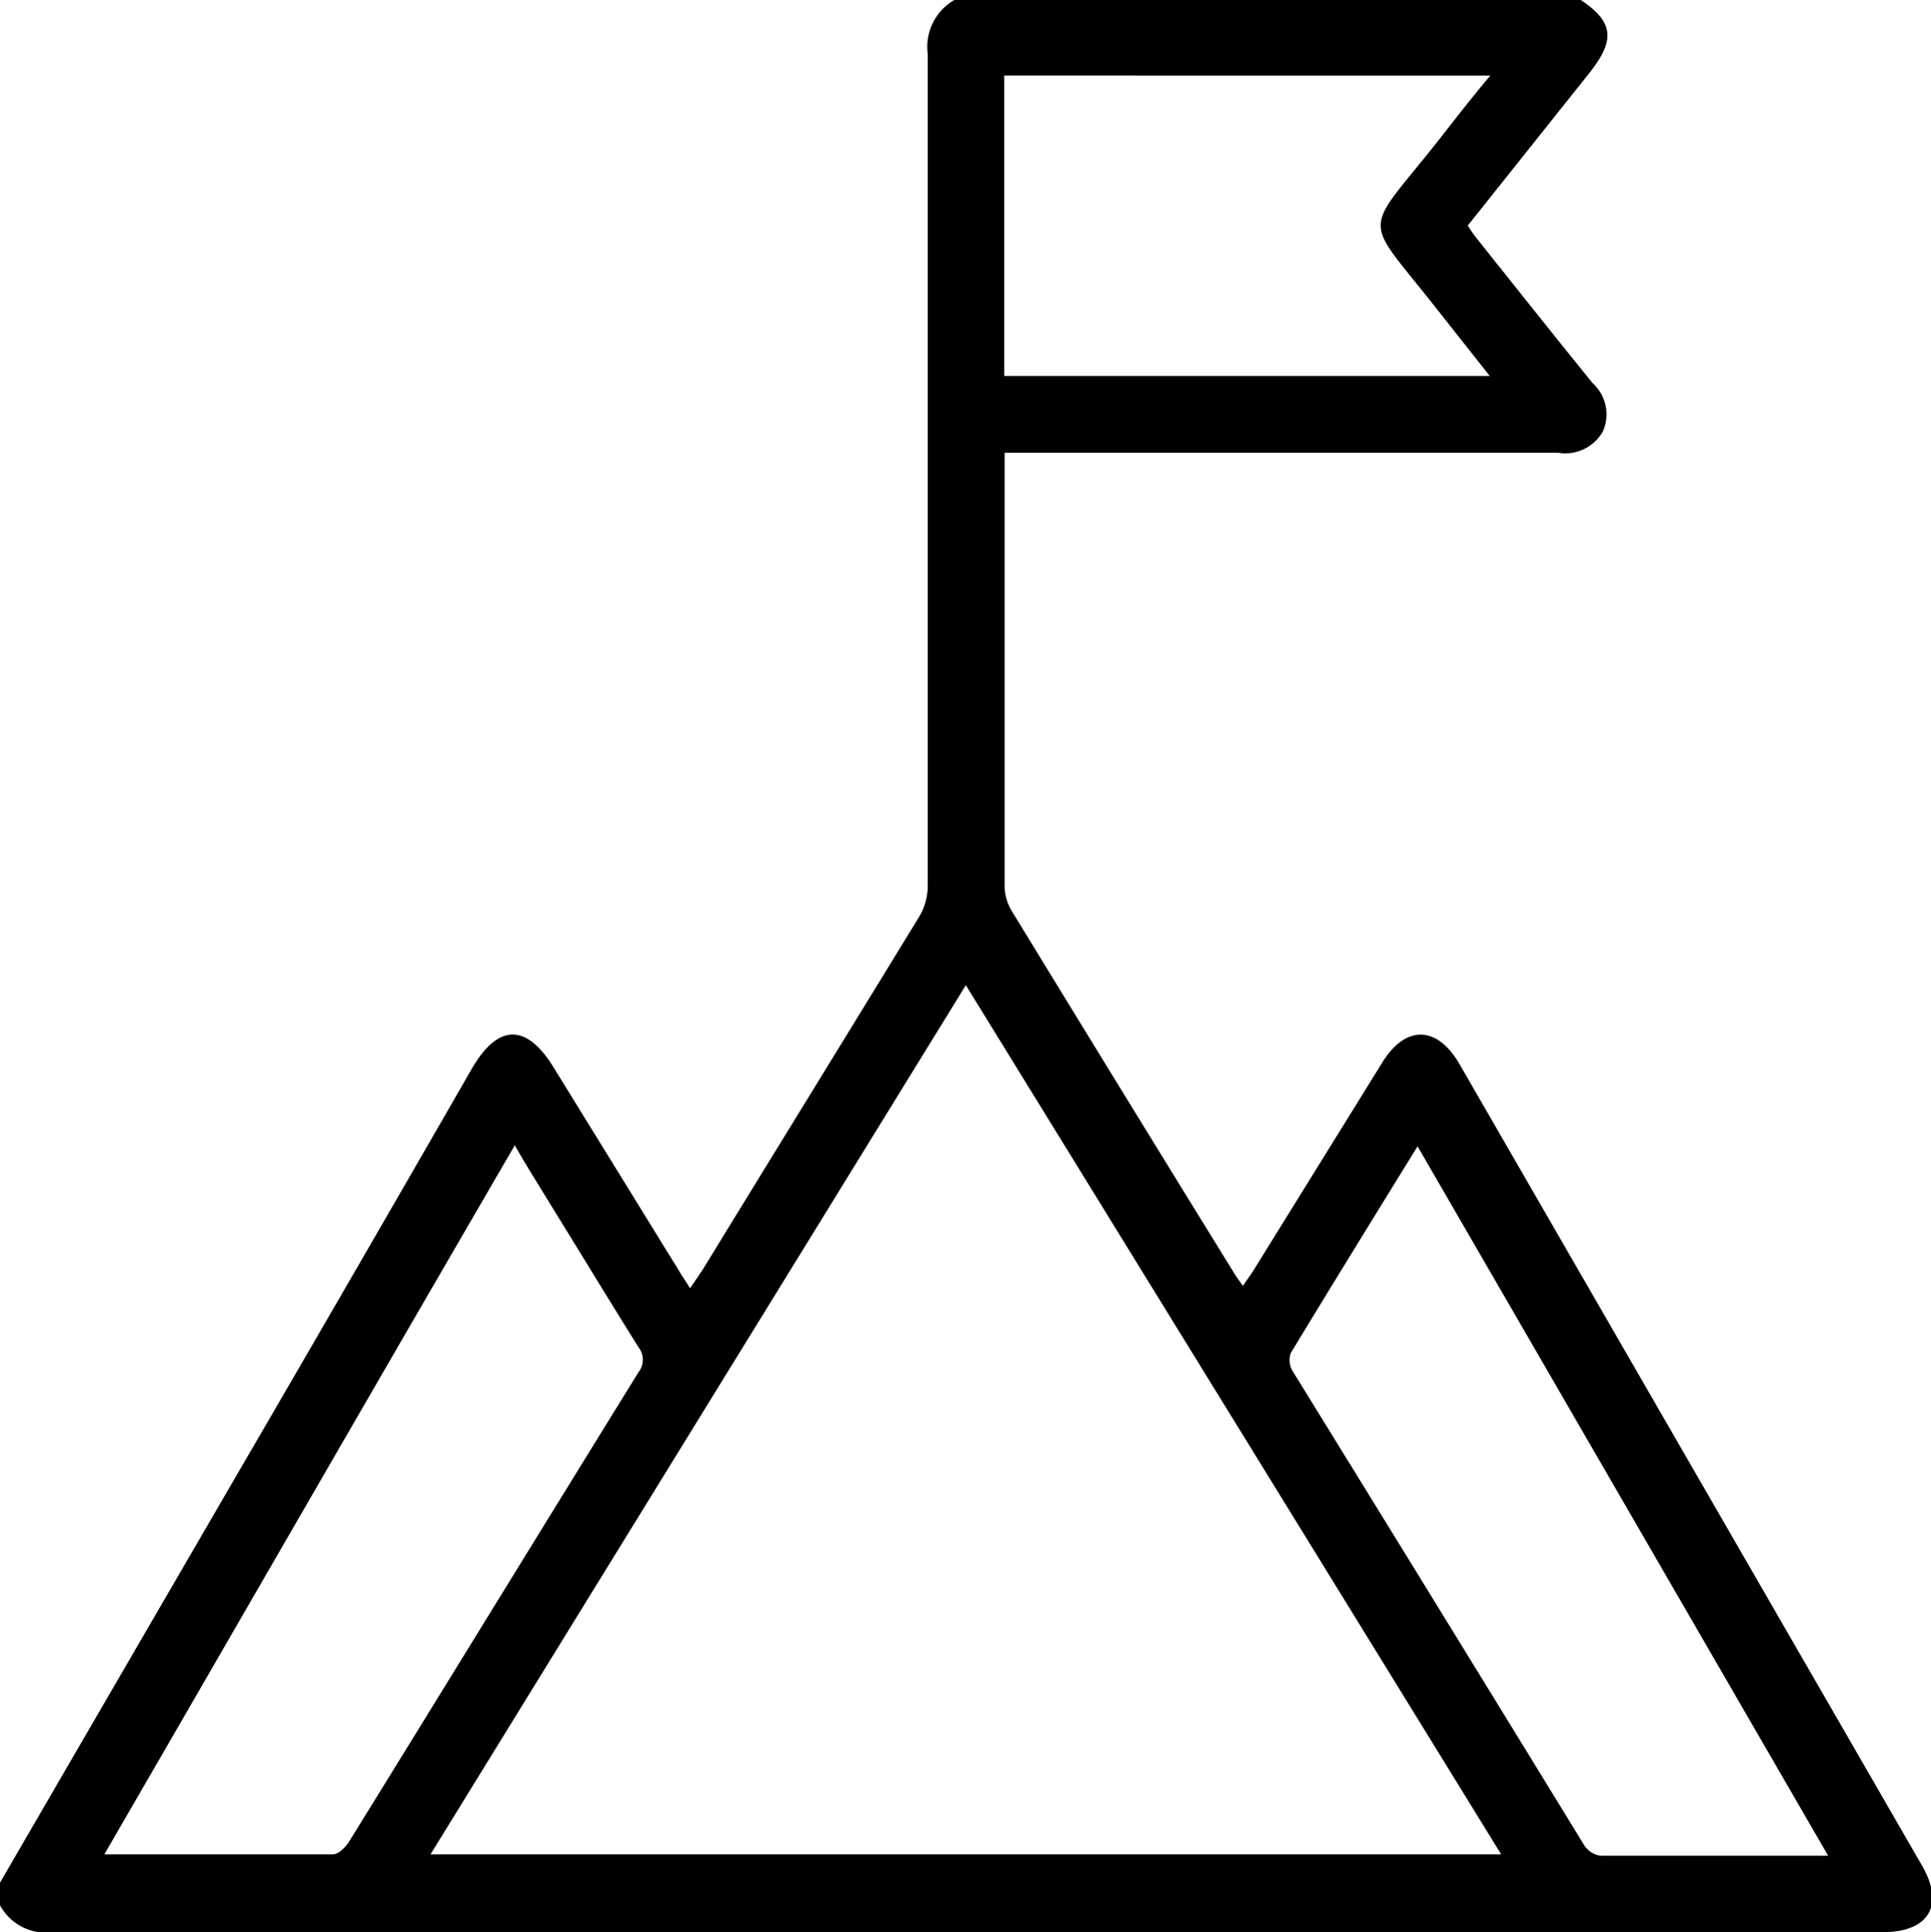 <svg xmlns="http://www.w3.org/2000/svg" viewBox="0 0 57.28 57.31"><title>Asset 1</title><g id="Layer_2" data-name="Layer 2"><g id="Layer_1-2" data-name="Layer 1"><path d="M46.89,0c1,.66,1,1.2.3,2.11L43.54,6.69c.08.12.15.24.24.35,1.15,1.44,2.3,2.89,3.46,4.32a1.25,1.25,0,0,1,.31,1.43,1.28,1.28,0,0,1-1.32.64H29.8c0,.21,0,.39,0,.57q0,6.15,0,12.31A1.48,1.48,0,0,0,30,27q3.33,5.45,6.67,10.86l.2.28c.13-.2.25-.35.35-.52L41,31.52c.69-1.12,1.61-1.1,2.27,0L57,55.31c.7,1.19.23,2-1.17,2q-27.13,0-54.27,0A1.55,1.55,0,0,1,0,56.51v-.67q3.57-6.15,7.15-12.31Q10.59,37.62,14,31.69c.78-1.34,1.63-1.34,2.44,0l3.7,6c.09.16.2.31.33.52l.36-.53c2.14-3.49,4.3-7,6.43-10.48a1.79,1.79,0,0,0,.26-.93q0-12.33,0-24.67A1.6,1.6,0,0,1,28.31,0ZM12.77,55H44.53L28.65,29.22,12.77,55m-9.71,0c2.35,0,4.58,0,6.81,0,.17,0,.37-.2.48-.37,2.87-4.64,5.72-9.29,8.59-13.93a.6.6,0,0,0,0-.74c-.9-1.44-1.78-2.89-2.67-4.33-.32-.53-.66-1.06-1-1.66C11.18,41,7.15,48,3.06,55.06m51.18,0L42.05,34c-1.29,2.09-2.53,4.1-3.76,6.13a.63.63,0,0,0,.05.53q4.32,7,8.66,14.08a.69.69,0,0,0,.47.3c2.21,0,4.43,0,6.77,0M29.79,11.15h14.4l-1.58-2c-2.2-2.8-2.21-2.13,0-4.91.51-.65,1-1.29,1.6-2H29.79Z"/></g></g></svg>